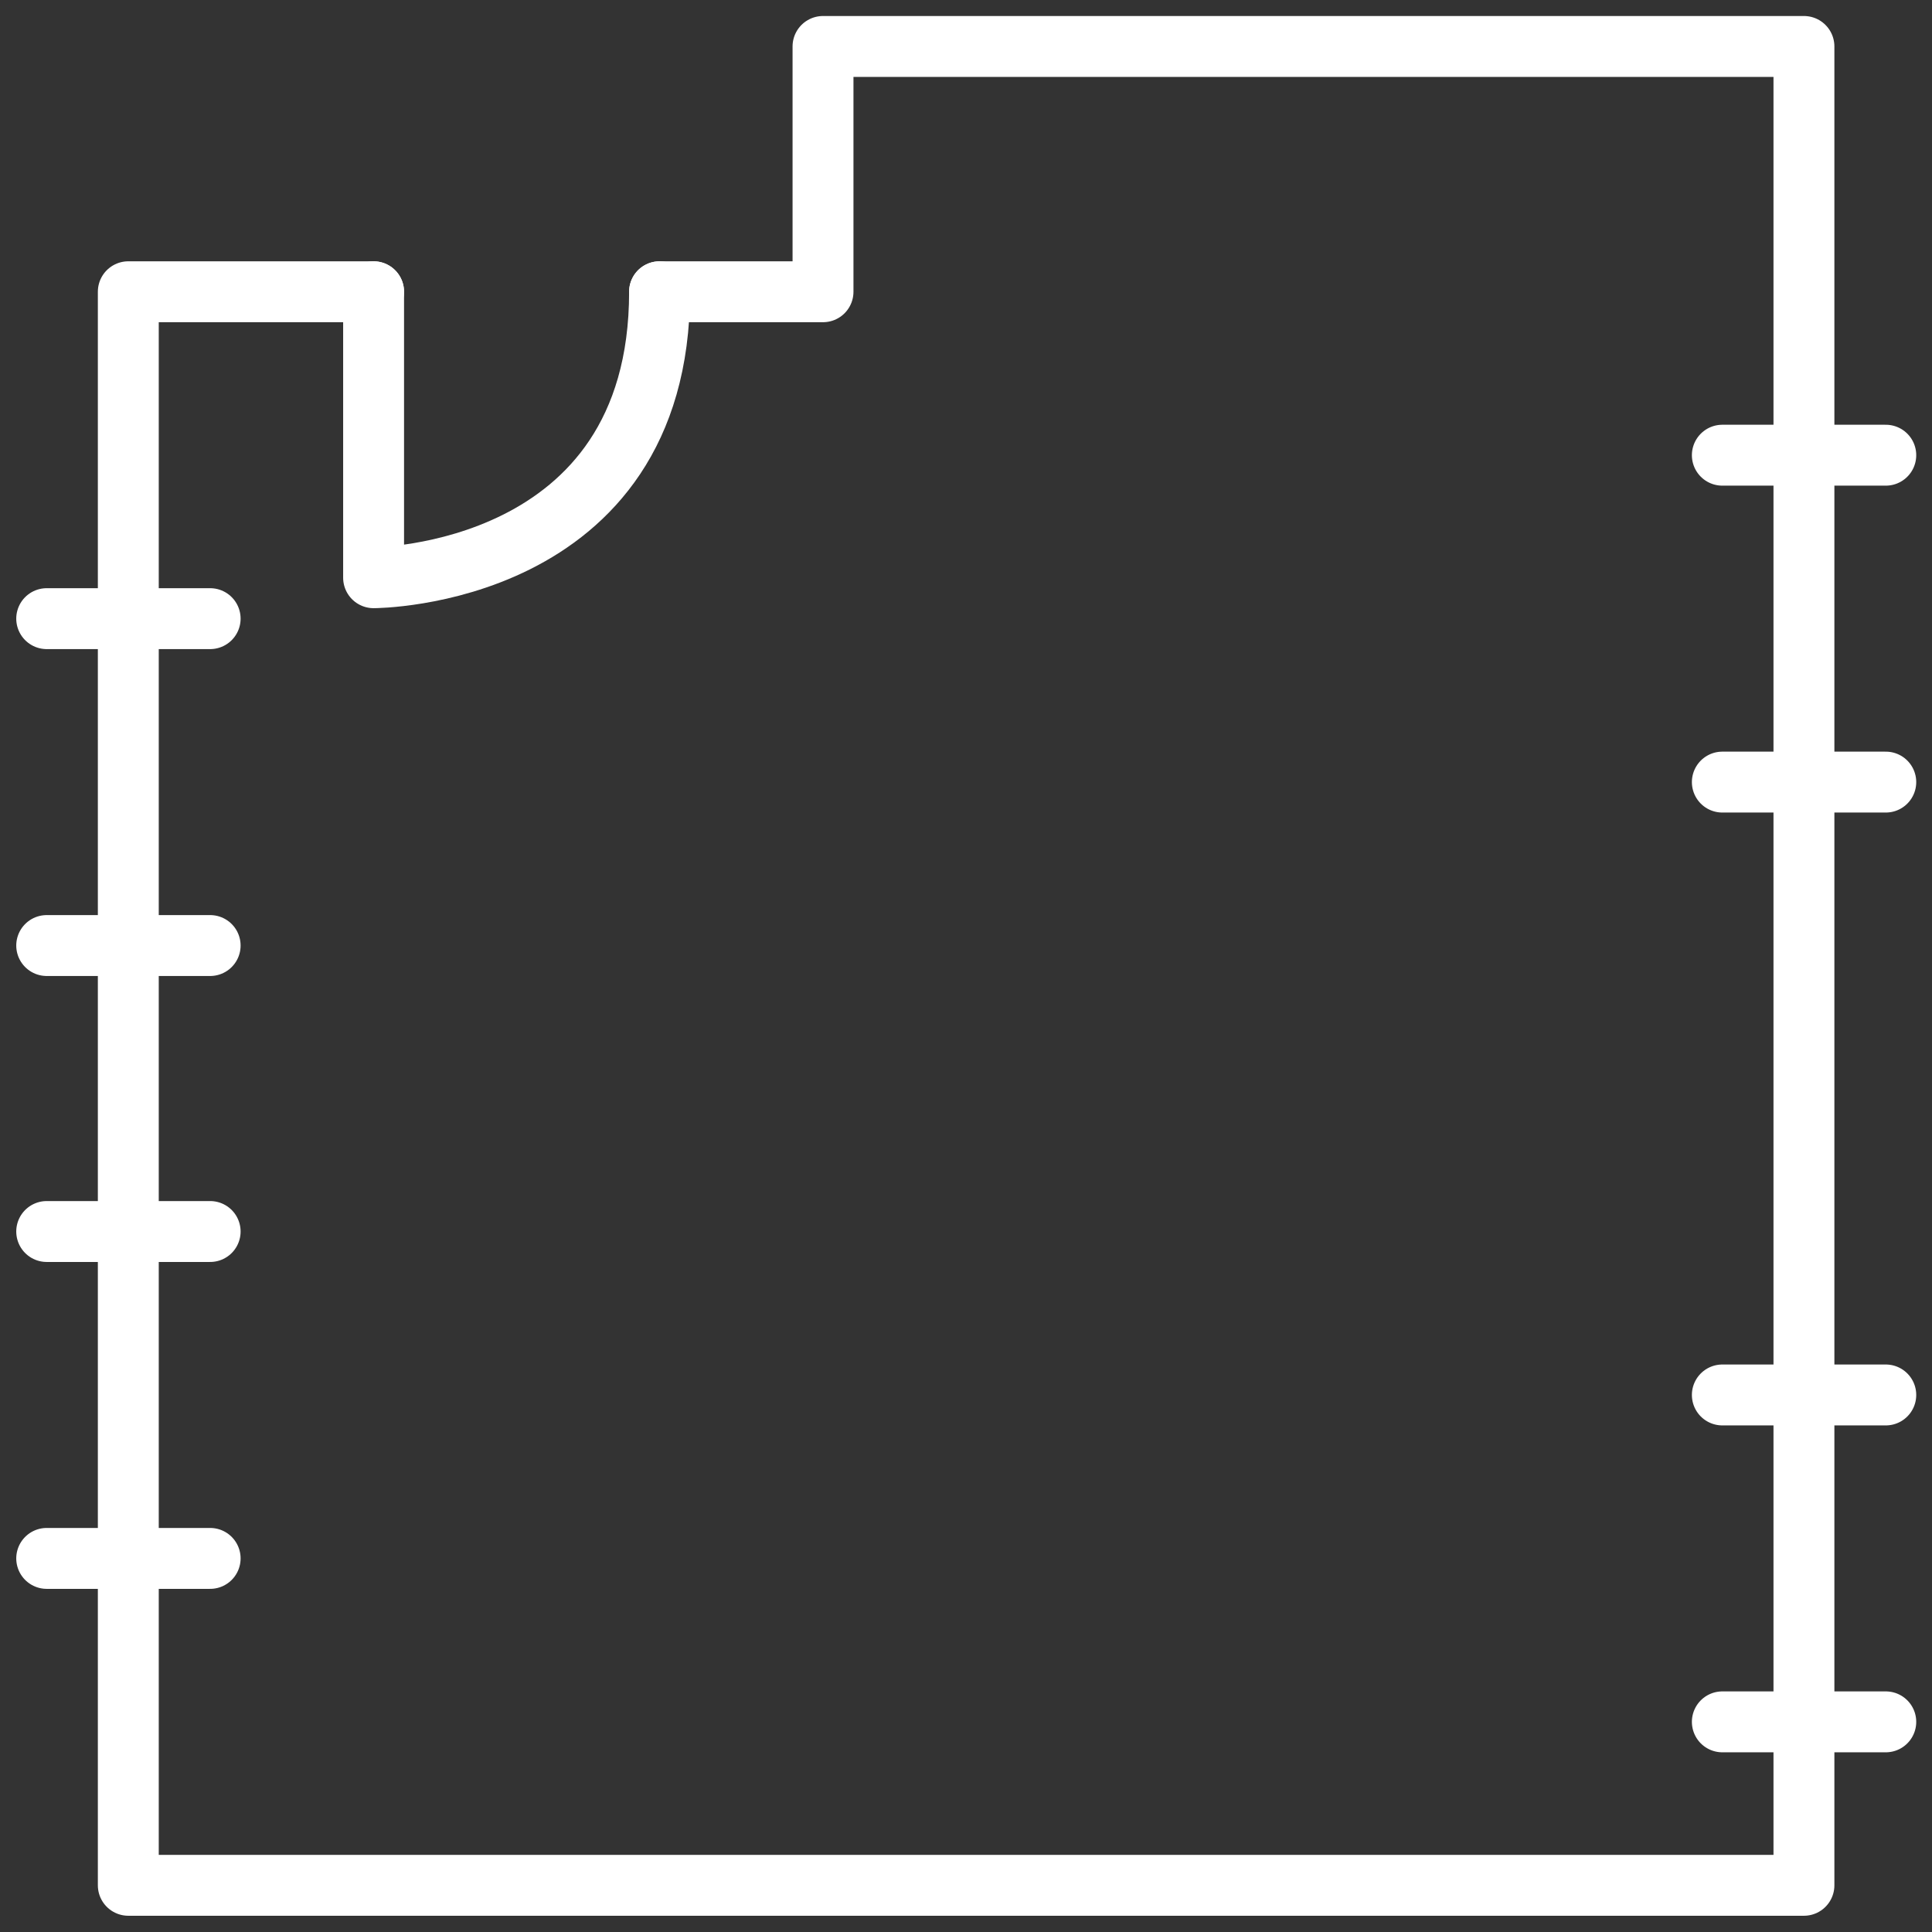 <?xml version="1.0" encoding="UTF-8"?>
<svg id="Layer_1" data-name="Layer 1" xmlns="http://www.w3.org/2000/svg" viewBox="0 0 80.26 80.26">
  <rect x="0" y="0" width="80.26" height="80.26" fill="#333333" stroke="none"/>
  <defs>
    <style>
      .cls-1 {
        fill: none;
        stroke: #fff;
        stroke-linecap: round;
        stroke-linejoin: round;
        stroke-width: 2.53px;
      }
    </style>
  </defs>
  <line class="cls-1" x1="8.73" y1="64.74" x2="1.94" y2="64.74"/>
  <line class="cls-1" x1="8.73" y1="51.16" x2="1.94" y2="51.16"/>
  <line class="cls-1" x1="8.73" y1="39.28" x2="1.94" y2="39.28"/>
  <line class="cls-1" x1="8.73" y1="25.7" x2="1.94" y2="25.7"/>
  <line class="cls-1" x1="78.34" y1="71.53" x2="71.55" y2="71.53"/>
  <line class="cls-1" x1="78.34" y1="57.95" x2="71.55" y2="57.95"/>
  <line class="cls-1" x1="78.34" y1="32.49" x2="71.55" y2="32.49"/>
  <line class="cls-1" x1="78.34" y1="18.91" x2="71.55" y2="18.91"/>
  <path class="cls-1" d="M15.52,12.12v11.88s11.88,0,11.88-11.88"/>
  <polyline class="cls-1" points="27.4 12.12 34.19 12.12 34.19 1.93 74.94 1.93 74.94 78.32 5.33 78.32 5.33 12.12 15.52 12.12"/>
</svg>